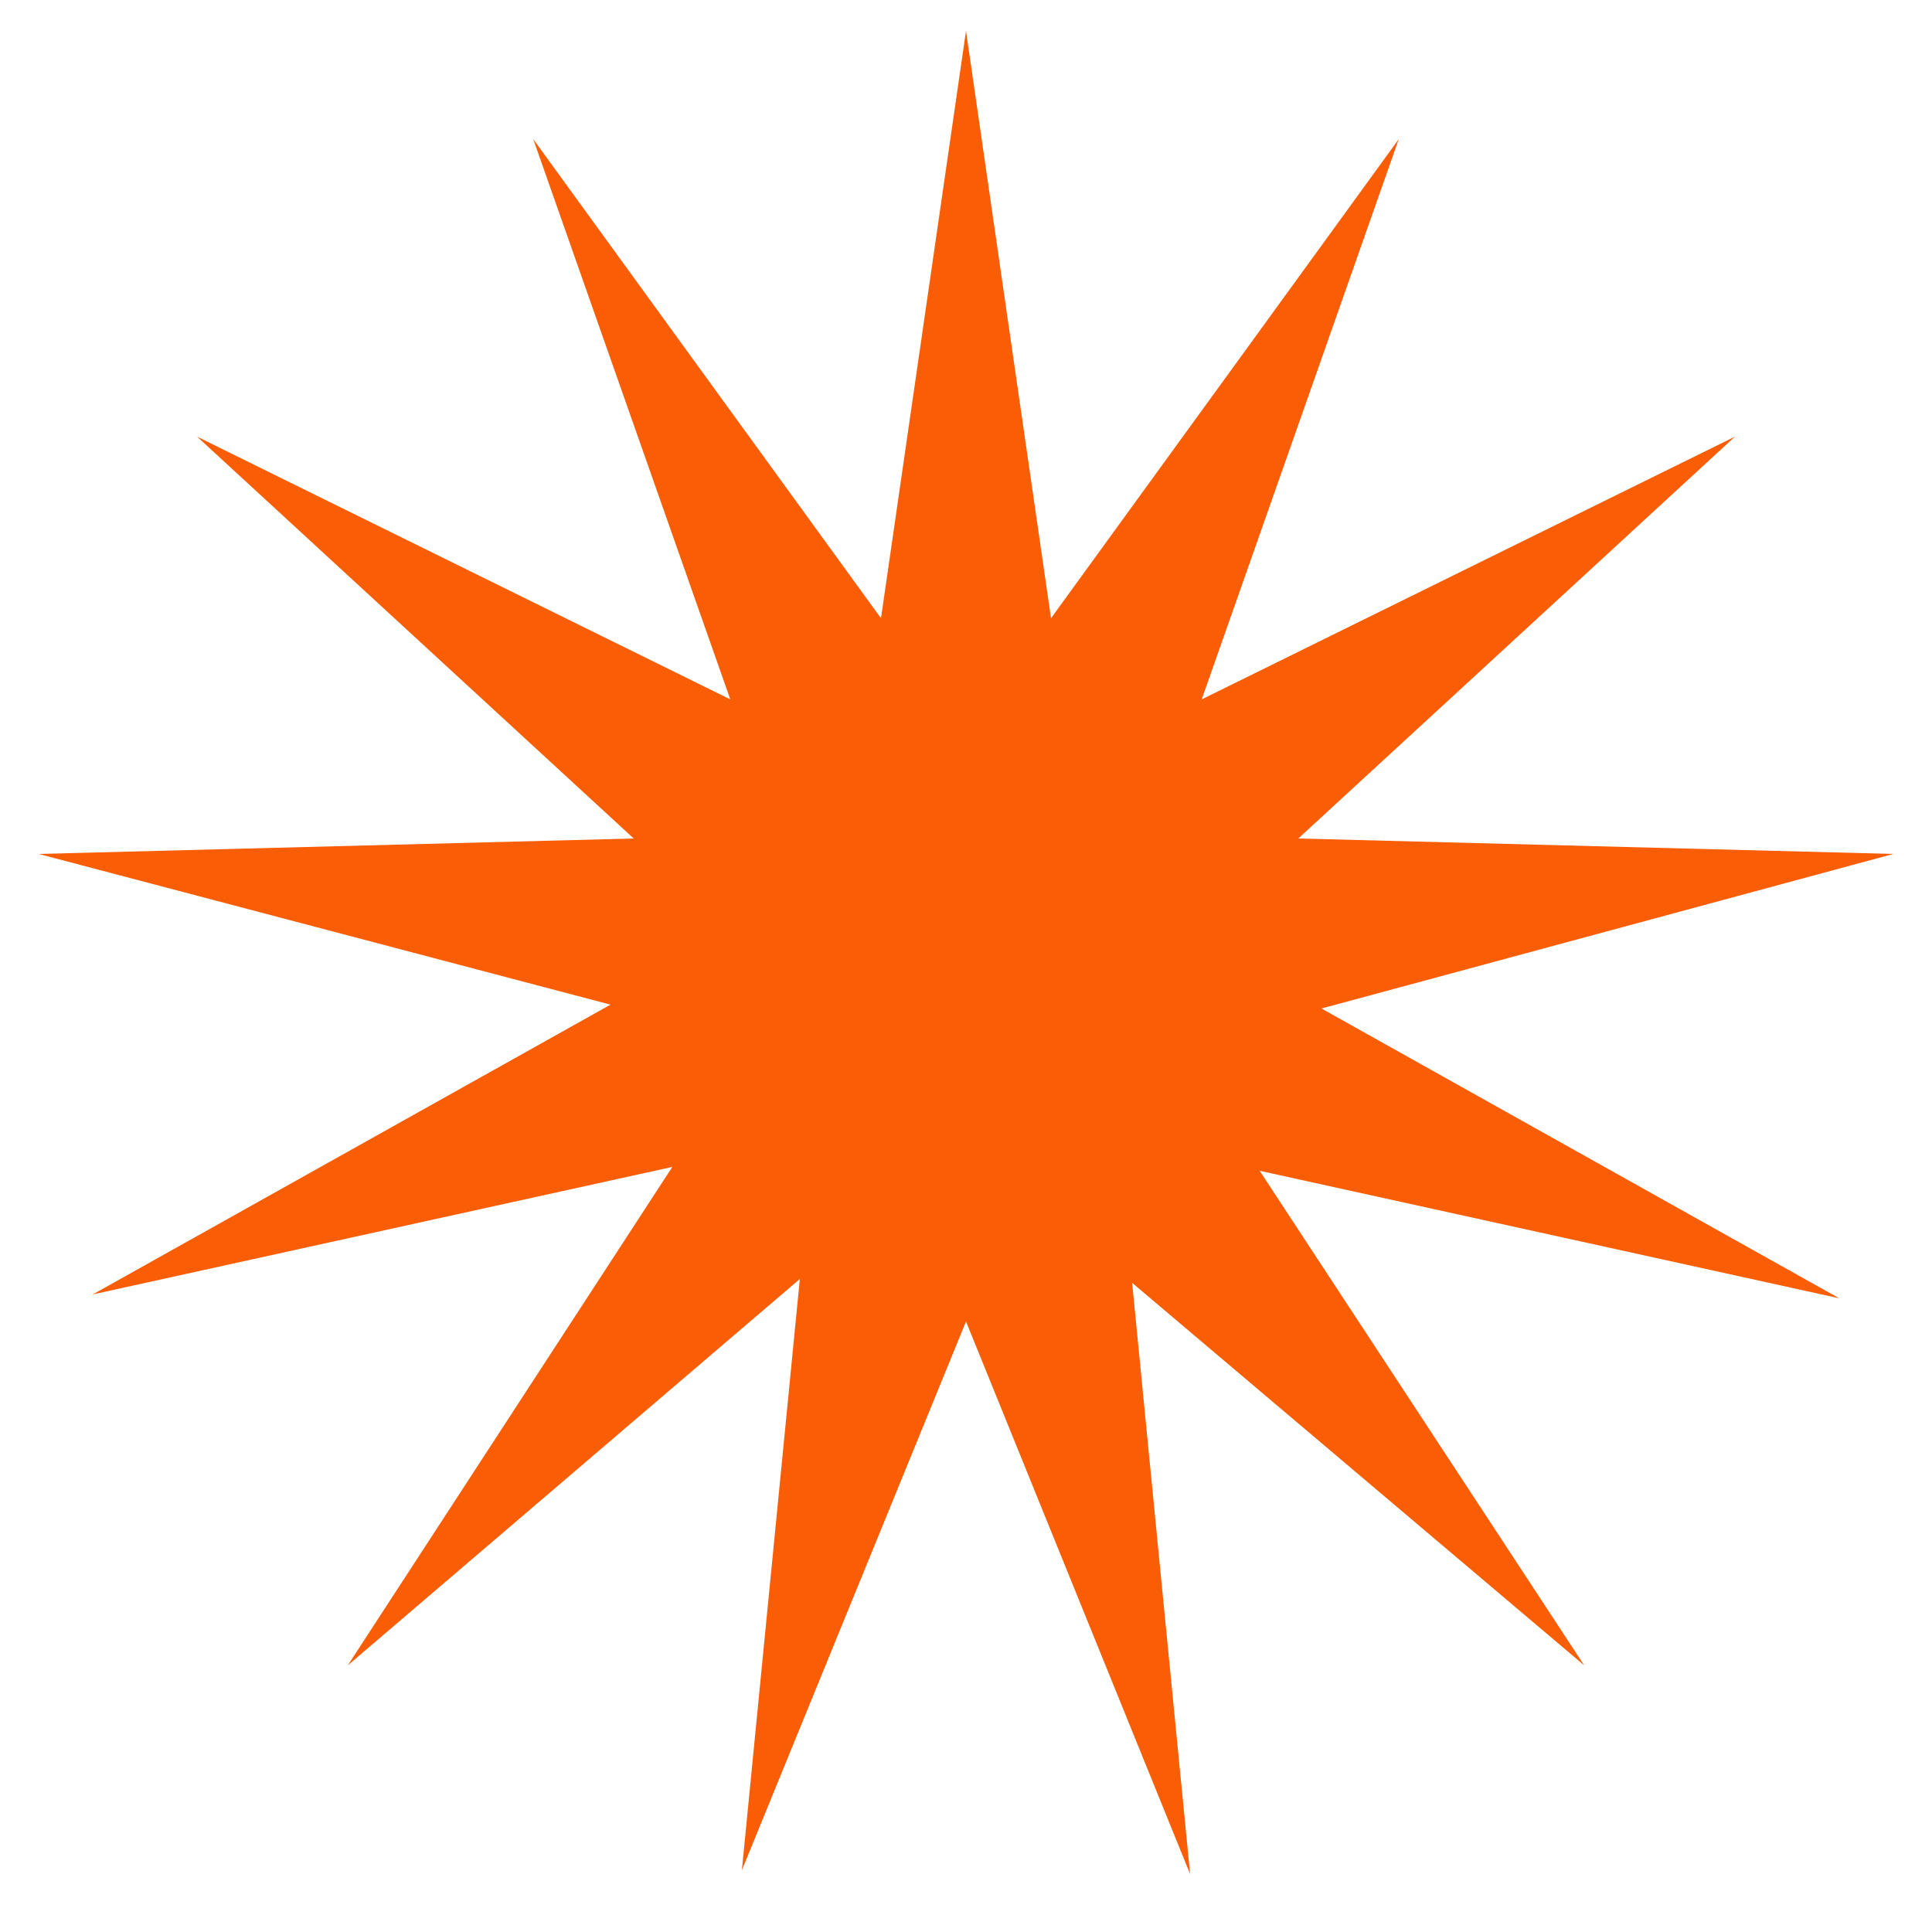 <?xml version="1.0" encoding="utf-8"?>
<!-- Generator: Adobe Illustrator 22.0.1, SVG Export Plug-In . SVG Version: 6.00 Build 0)  -->
<svg version="1.1" id="Слой_1" xmlns="http://www.w3.org/2000/svg" xmlns:xlink="http://www.w3.org/1999/xlink" x="0px" y="0px"
	 viewBox="0 0 50 50" style="enable-background:new 0 0 50 50;" xml:space="preserve">
<style type="text/css">
	.st0{fill:#F95E07;}
</style>
<path class="st0" d="M25,0.8L27.2,16l9-12.4l-5.1,14.5l13.8-6.8L33.6,21.7L49,22.1l-14.8,4l13.4,7.5l-15-3.3L41,43.1l-11.7-9.9
	l1.5,15.3L25,34.2l-5.8,14.2l1.5-15.3L9,43.1l8.4-12.9l-15,3.3l13.4-7.5L1,22.1l15.4-0.4L5.1,11.3l13.8,6.8L13.8,3.6l9,12.4L25,0.8z
	"/>
</svg>
